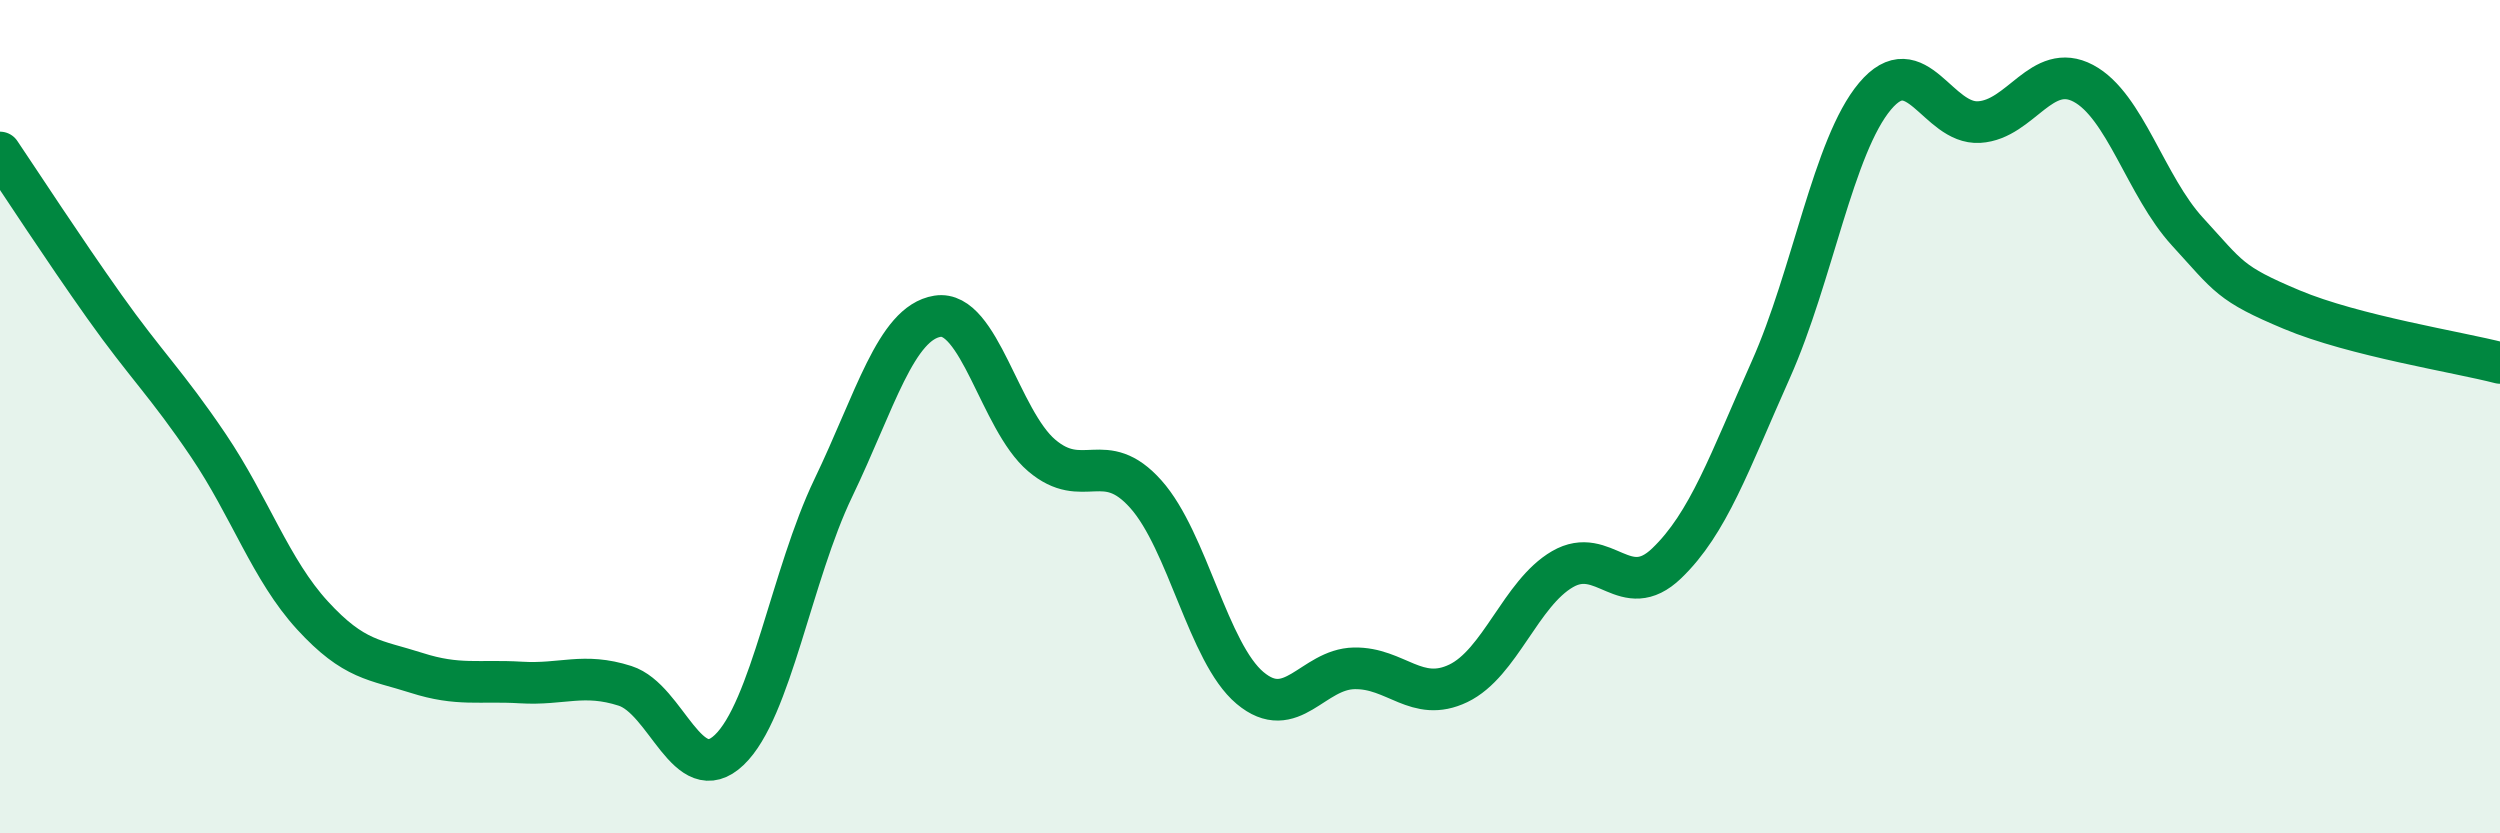 
    <svg width="60" height="20" viewBox="0 0 60 20" xmlns="http://www.w3.org/2000/svg">
      <path
        d="M 0,3.66 C 0.5,4.4 1.5,5.94 2.5,7.35 C 3.5,8.76 4,9.21 5,10.69 C 6,12.17 6.5,13.68 7.5,14.77 C 8.5,15.86 9,15.83 10,16.15 C 11,16.47 11.5,16.32 12.5,16.38 C 13.5,16.44 14,16.14 15,16.46 C 16,16.78 16.5,18.95 17.5,18 C 18.5,17.05 19,13.79 20,11.71 C 21,9.63 21.5,7.75 22.5,7.59 C 23.5,7.43 24,10.08 25,10.93 C 26,11.78 26.5,10.74 27.5,11.86 C 28.5,12.98 29,15.67 30,16.51 C 31,17.35 31.5,16.06 32.5,16.04 C 33.5,16.02 34,16.88 35,16.4 C 36,15.92 36.5,14.24 37.5,13.66 C 38.5,13.08 39,14.48 40,13.52 C 41,12.56 41.5,11.11 42.5,8.87 C 43.5,6.63 44,3.5 45,2.31 C 46,1.12 46.5,2.99 47.5,2.93 C 48.5,2.87 49,1.47 50,2 C 51,2.53 51.5,4.47 52.5,5.56 C 53.5,6.65 53.5,6.8 55,7.43 C 56.5,8.06 59,8.45 60,8.71L60 20L0 20Z"
        fill="#008740"
        opacity="0.1"
        stroke-linecap="round"
        stroke-linejoin="round"
      />
      <path
        d="M 0,3.66 C 0.5,4.4 1.5,5.94 2.5,7.35 C 3.5,8.76 4,9.21 5,10.69 C 6,12.17 6.5,13.68 7.5,14.77 C 8.5,15.86 9,15.83 10,16.15 C 11,16.47 11.5,16.32 12.5,16.38 C 13.5,16.44 14,16.14 15,16.46 C 16,16.78 16.5,18.95 17.5,18 C 18.5,17.05 19,13.79 20,11.71 C 21,9.63 21.5,7.75 22.5,7.59 C 23.5,7.43 24,10.08 25,10.93 C 26,11.78 26.5,10.74 27.5,11.86 C 28.5,12.98 29,15.67 30,16.51 C 31,17.35 31.5,16.06 32.5,16.04 C 33.5,16.02 34,16.88 35,16.4 C 36,15.92 36.5,14.24 37.5,13.66 C 38.5,13.08 39,14.48 40,13.52 C 41,12.56 41.5,11.11 42.5,8.87 C 43.5,6.63 44,3.5 45,2.31 C 46,1.12 46.5,2.99 47.5,2.93 C 48.5,2.87 49,1.47 50,2 C 51,2.53 51.5,4.47 52.5,5.56 C 53.5,6.65 53.5,6.8 55,7.43 C 56.5,8.06 59,8.45 60,8.71"
        stroke="#008740"
        stroke-width="1"
        fill="none"
        stroke-linecap="round"
        stroke-linejoin="round"
      />
    </svg>
  